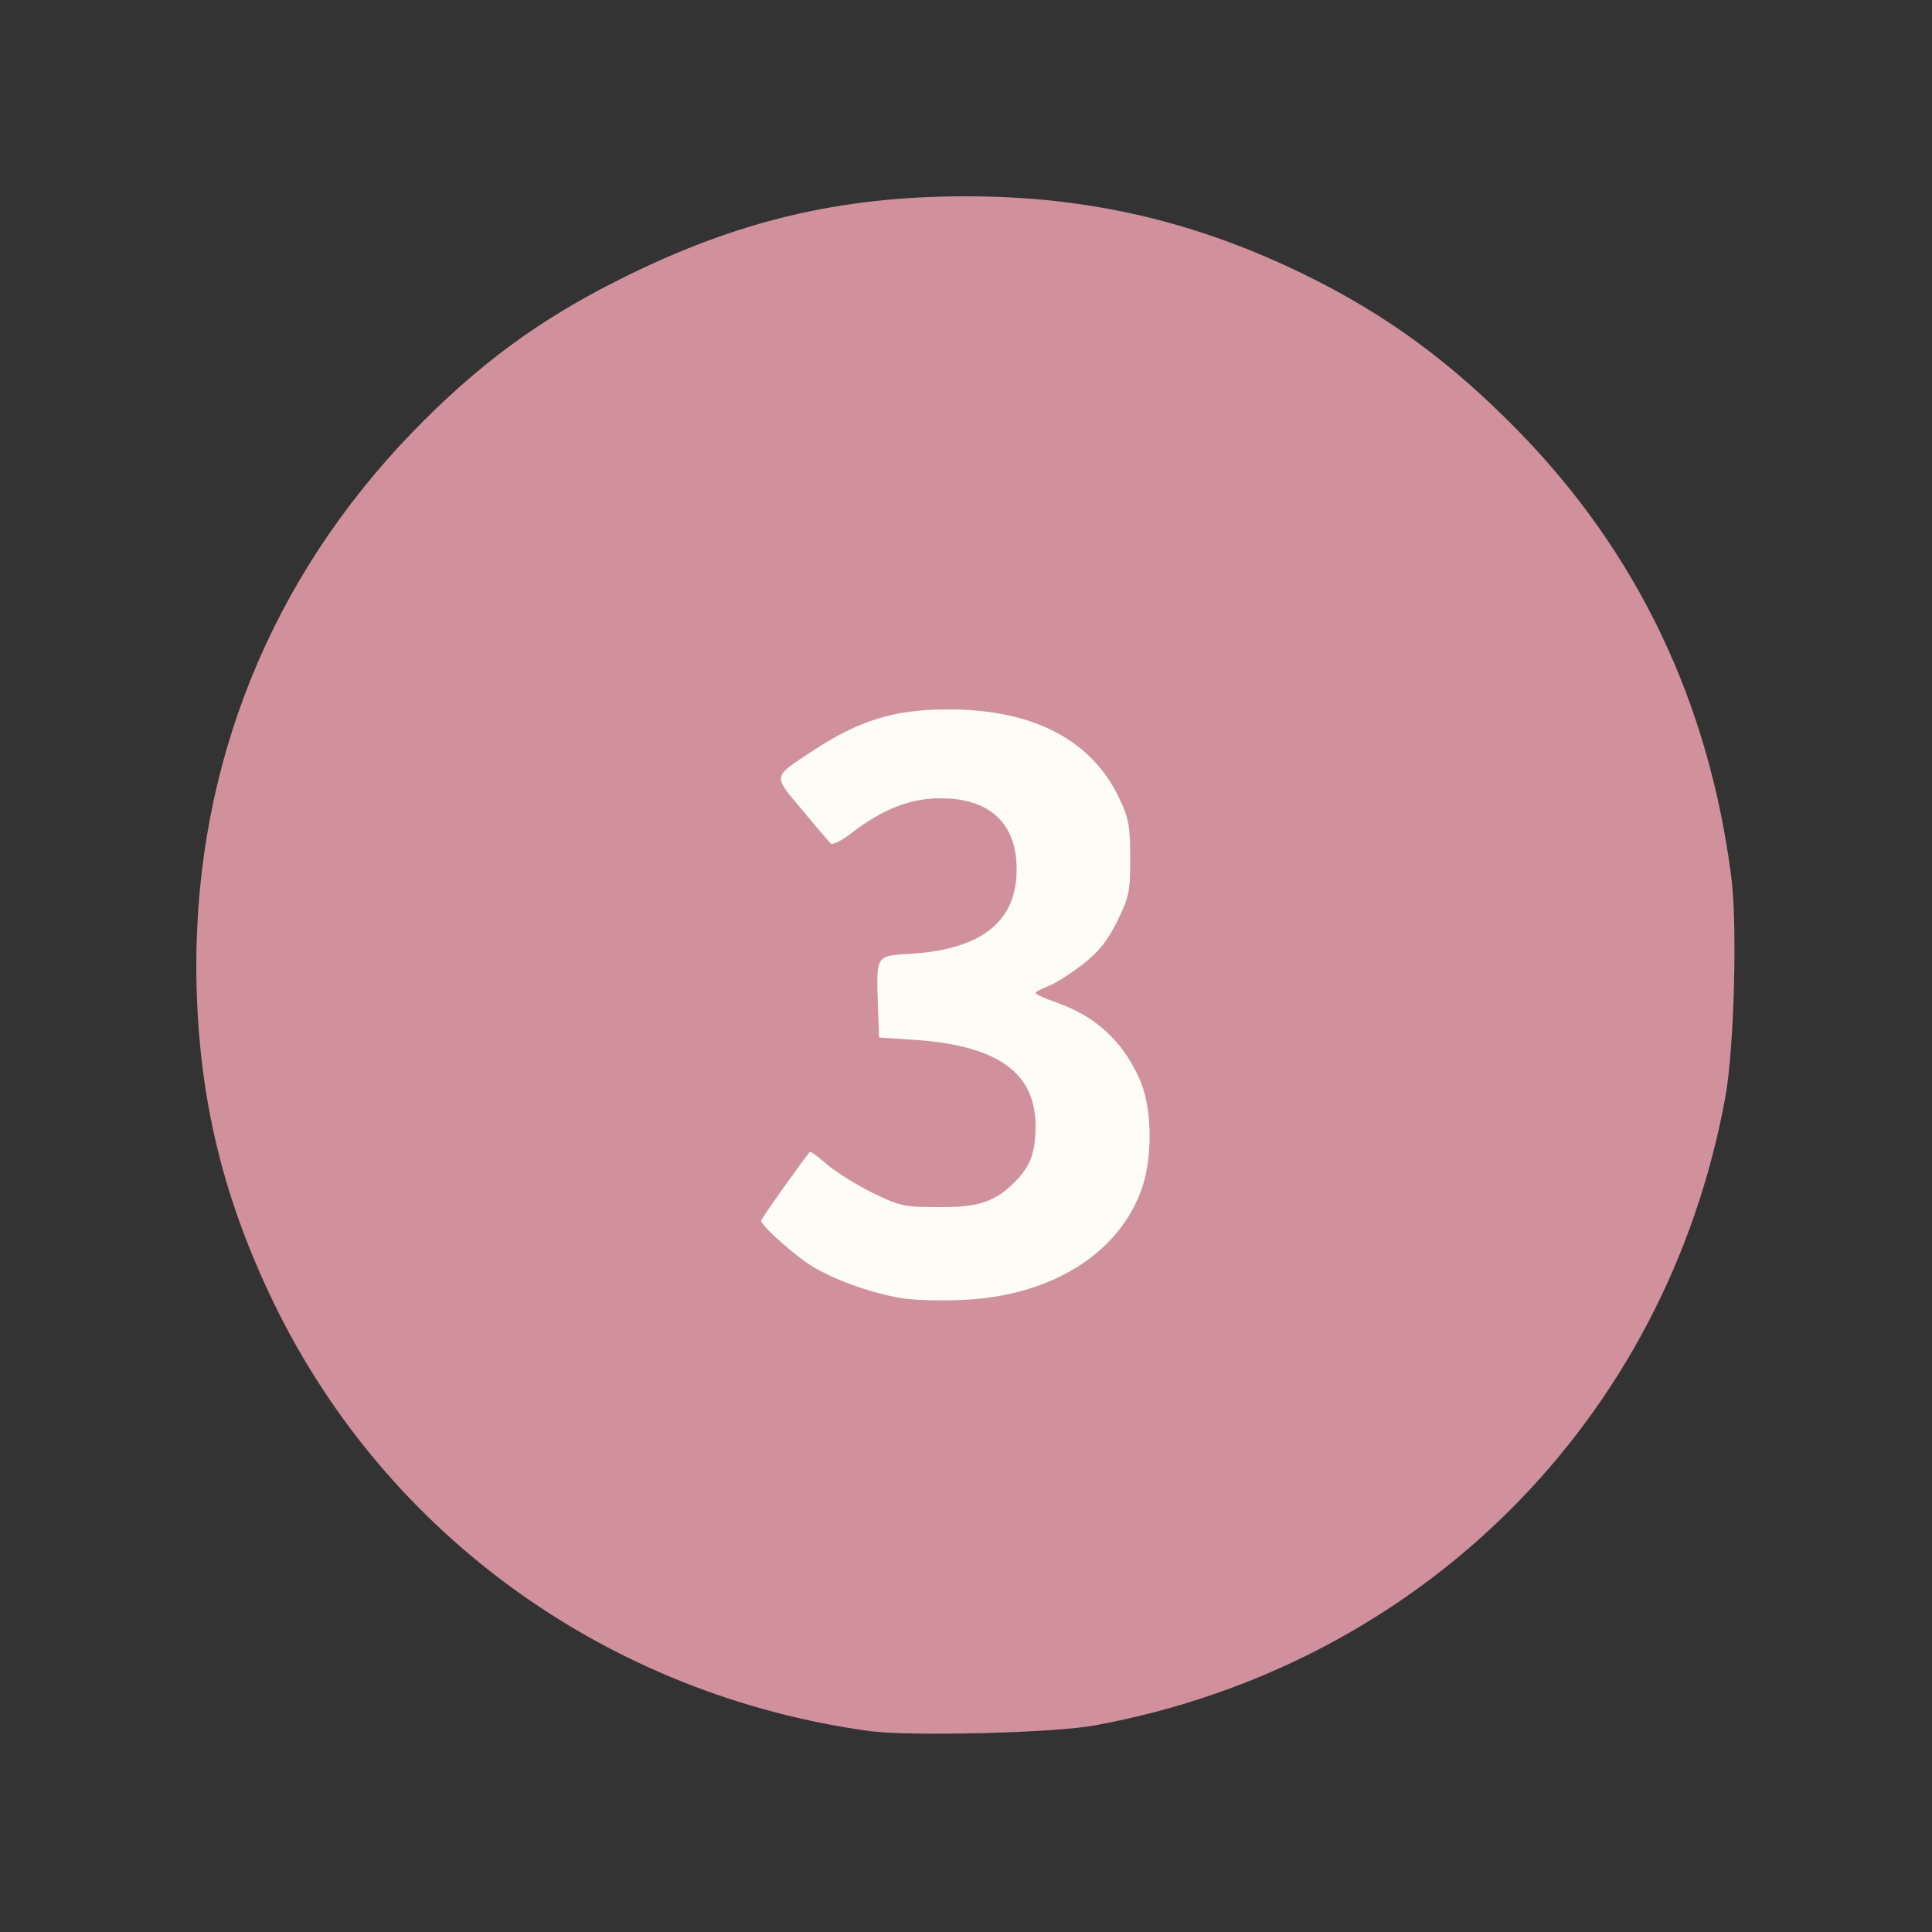 <svg xmlns="http://www.w3.org/2000/svg" width="500px" height="500px" viewBox="0 0 500 500" preserveAspectRatio="xMidYMid meet"><rect x="0" y="0" width="500" height="500" fill="#333333" stroke="none"/><g fill="#d0919c"><path d="M225 448 c-67.4 -9.3 -124.8 -50.5 -154 -110.5 -13.9 -28.6 -20.1 -55.6 -20.2 -87.5 0 -52.5 19.3 -100.1 55.7 -137.9 17 -17.6 33 -29.4 54.1 -39.9 29.9 -15 56.7 -21.4 89.4 -21.4 31.9 0 60 6.6 88.5 20.7 20.8 10.3 37.2 22.4 54.6 40.2 30.7 31.5 49 69.8 54.9 114.8 1.7 12.4 0.8 45.1 -1.5 57.5 -15.3 83.6 -78.9 147 -163 162.5 -10.4 2 -48.1 2.9 -58.5 1.5z m39.4 -117.8 c36.7 -12 40.5 -55.5 5.9 -67.8 -5.1 -1.8 -5.3 -2 -5.3 -5.4 0 -3.1 0.4 -3.7 3.3 -4.8 1.7 -0.6 5.7 -3.2 8.9 -5.6 11.5 -9.1 15.4 -24 9.6 -36.7 -5.1 -11.1 -12.8 -17.2 -26.4 -21 -18.3 -5.1 -33.8 -1.5 -52.8 12.3 -0.6 0.3 1.2 3.2 3.8 6.3 l4.8 5.6 3.2 -2.1 c8.5 -5.8 13.7 -7.4 23.6 -7.5 17.4 0 23.5 5.5 23.4 21.6 -0.1 7 -0.5 9.3 -2.4 12.6 -4.1 7.5 -11.9 11.2 -24.8 12.1 -9.4 0.6 -9.6 0.7 -9 10.3 l0.3 5.4 9 0.6 c15.8 1 25 4.9 29.2 12.4 1.9 3.3 2.3 5.5 2.3 12.7 0 9.7 -0.9 13 -4.8 17.1 -5.7 6.1 -9.5 7.2 -23.2 7.1 -11.3 0 -13 -0.3 -18.2 -2.6 -3.2 -1.5 -7.7 -4 -10.1 -5.7 l-4.4 -3 -4.1 5.7 -4.2 5.6 2.7 2.8 c6.4 6.7 19.8 12.9 31.5 14.7 8.8 1.3 18.9 0.3 28.2 -2.7z"></path></g><g fill="#fefdf5"><path d="M233.5 336 c-7.3 -1.2 -16.4 -4.3 -22.5 -7.8 -4.6 -2.6 -14 -10.9 -14 -12.3 0 -0.5 10.2 -14.9 12.6 -17.8 0.2 -0.2 2.2 1.3 4.6 3.4 2.4 2 7.7 5.3 11.8 7.3 7 3.4 8.1 3.6 17 3.6 10.5 0.1 14.9 -1.5 20.2 -7.1 3.6 -3.8 4.8 -7.3 4.8 -14.1 -0.1 -13.7 -10 -20.7 -31.5 -22.1 l-9 -0.6 -0.3 -8.5 c-0.4 -13 -0.7 -12.6 9 -13.2 17.9 -1.2 26.9 -8.4 26.9 -21.7 0.1 -12.1 -7.1 -18.7 -20.2 -18.5 -7.6 0.1 -14.5 2.9 -22.3 8.8 -2.6 2.1 -5.2 3.4 -5.6 2.9 -0.4 -0.4 -3.8 -4.3 -7.4 -8.7 -7.6 -9 -7.7 -8.4 2.3 -15 12.5 -8.3 21.8 -11.1 36.1 -11 21.7 0.1 36.8 8.1 43.8 23.3 2.3 4.8 2.7 7 2.7 15.1 0 8.8 -0.3 10.1 -3.3 16.3 -2.6 5.2 -4.7 7.9 -9 11.3 -3.2 2.4 -7.2 5 -8.9 5.6 -1.8 0.7 -3.3 1.5 -3.3 1.8 0 0.3 2.4 1.4 5.3 2.4 10.2 3.6 17.1 9.9 21.5 19.6 3.3 7 3.6 19.6 0.9 28 -5.6 17.1 -23.4 28.4 -46.4 29.4 -5.4 0.3 -12.5 0.1 -15.8 -0.4z"></path></g></svg>